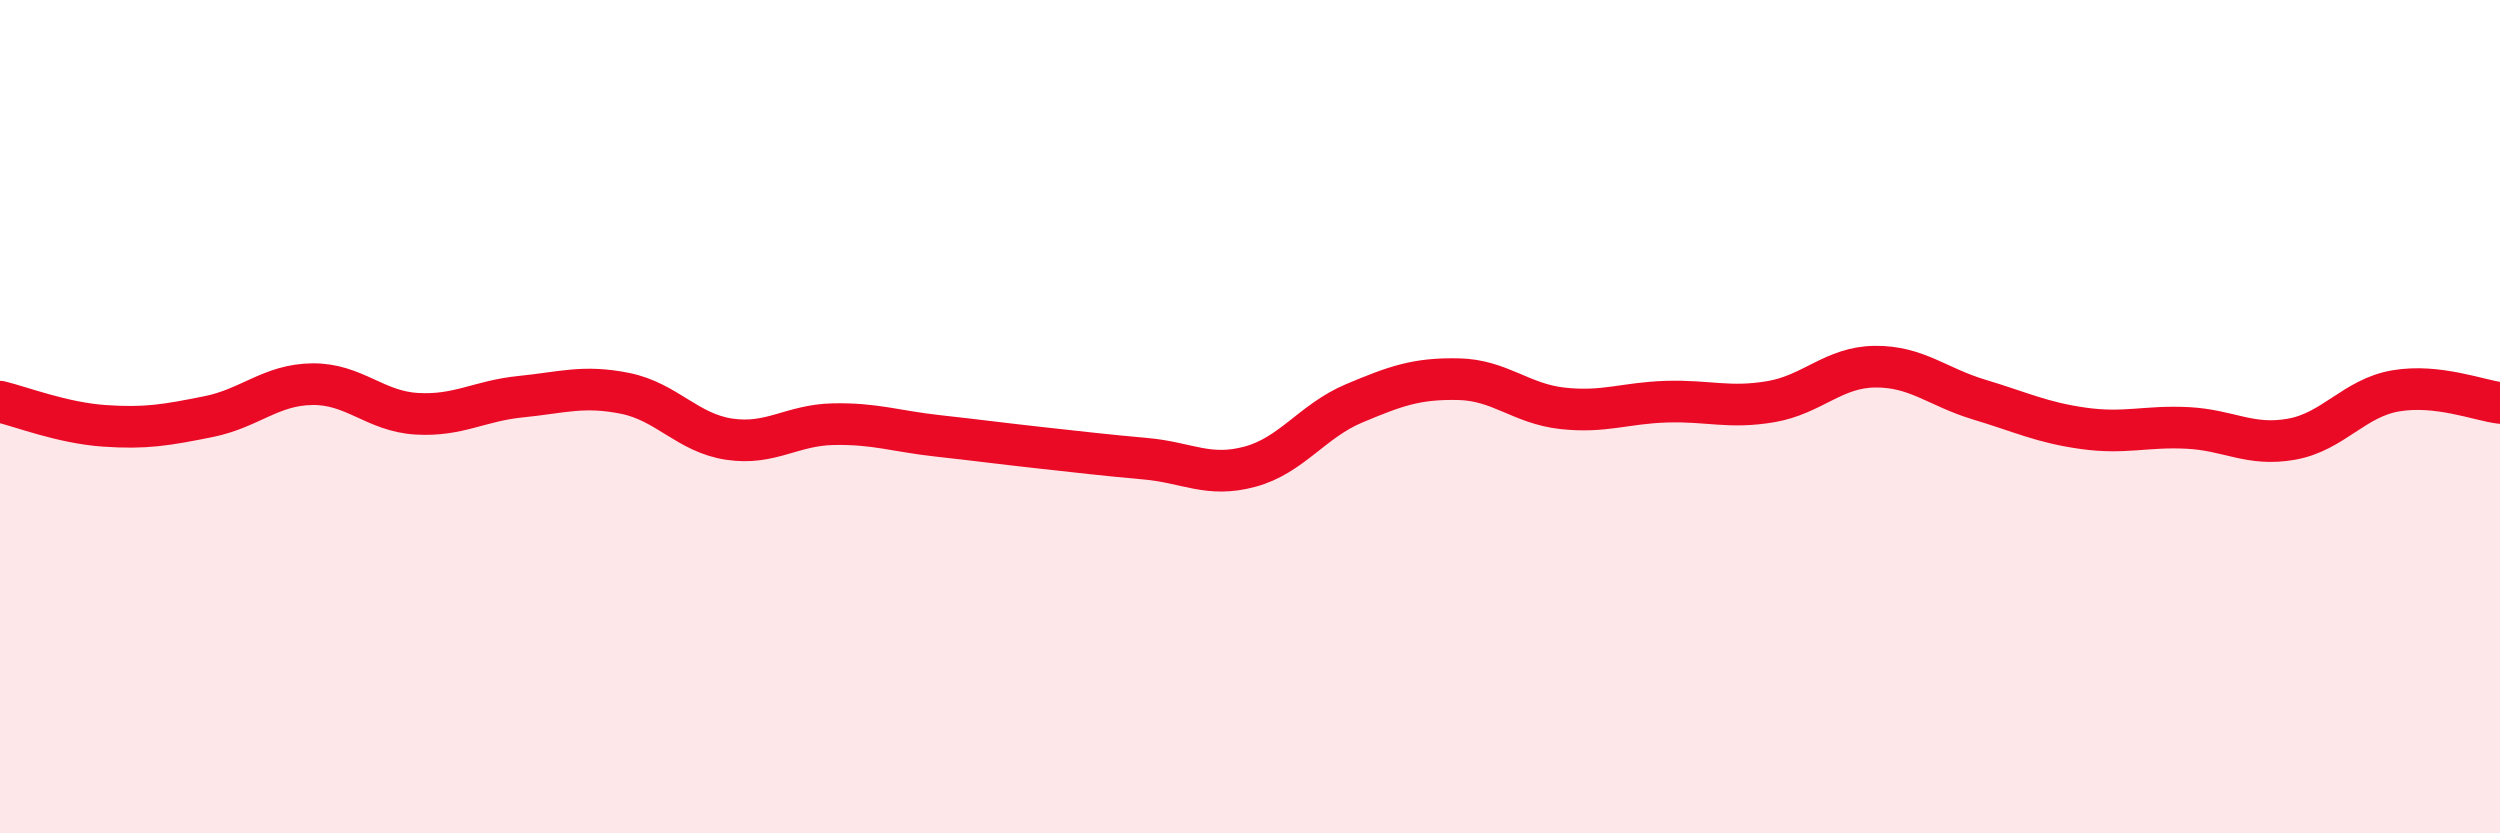 
    <svg width="60" height="20" viewBox="0 0 60 20" xmlns="http://www.w3.org/2000/svg">
      <path
        d="M 0,9.64 C 0.5,9.76 1.5,10.15 2.5,10.22 C 3.5,10.29 4,10.2 5,10 C 6,9.8 6.5,9.23 7.5,9.22 C 8.5,9.21 9,9.87 10,9.93 C 11,9.99 11.5,9.62 12.5,9.52 C 13.5,9.42 14,9.24 15,9.44 C 16,9.64 16.5,10.39 17.5,10.54 C 18.5,10.69 19,10.2 20,10.18 C 21,10.16 21.5,10.35 22.5,10.46 C 23.5,10.57 24,10.64 25,10.75 C 26,10.86 26.5,10.92 27.5,11.01 C 28.5,11.1 29,11.47 30,11.2 C 31,10.93 31.5,10.1 32.5,9.68 C 33.5,9.26 34,9.08 35,9.1 C 36,9.12 36.5,9.69 37.5,9.8 C 38.5,9.91 39,9.67 40,9.64 C 41,9.61 41.5,9.81 42.5,9.64 C 43.5,9.47 44,8.81 45,8.8 C 46,8.79 46.5,9.29 47.5,9.59 C 48.5,9.89 49,10.14 50,10.28 C 51,10.42 51.5,10.22 52.5,10.27 C 53.5,10.32 54,10.72 55,10.54 C 56,10.36 56.5,9.55 57.5,9.38 C 58.5,9.21 59.5,9.61 60,9.67L60 20L0 20Z"
        fill="#EB0A25"
        opacity="0.1"
        stroke-linecap="round"
        stroke-linejoin="round"
      />
      <path
        d="M 0,9.64 C 0.5,9.76 1.5,10.15 2.5,10.22 C 3.5,10.29 4,10.2 5,10 C 6,9.8 6.5,9.23 7.5,9.22 C 8.5,9.21 9,9.87 10,9.93 C 11,9.99 11.5,9.62 12.5,9.52 C 13.5,9.42 14,9.24 15,9.44 C 16,9.64 16.5,10.39 17.5,10.54 C 18.5,10.69 19,10.2 20,10.18 C 21,10.16 21.5,10.35 22.5,10.46 C 23.5,10.57 24,10.64 25,10.75 C 26,10.86 26.5,10.92 27.5,11.01 C 28.5,11.1 29,11.47 30,11.2 C 31,10.93 31.5,10.1 32.5,9.68 C 33.5,9.26 34,9.08 35,9.1 C 36,9.12 36.5,9.69 37.5,9.8 C 38.5,9.91 39,9.67 40,9.64 C 41,9.61 41.5,9.81 42.5,9.64 C 43.5,9.47 44,8.81 45,8.8 C 46,8.79 46.5,9.29 47.5,9.59 C 48.5,9.89 49,10.14 50,10.28 C 51,10.42 51.5,10.22 52.5,10.27 C 53.5,10.32 54,10.72 55,10.54 C 56,10.36 56.5,9.55 57.5,9.38 C 58.5,9.21 59.5,9.61 60,9.67"
        stroke="#EB0A25"
        stroke-width="1"
        fill="none"
        stroke-linecap="round"
        stroke-linejoin="round"
      />
    </svg>
  